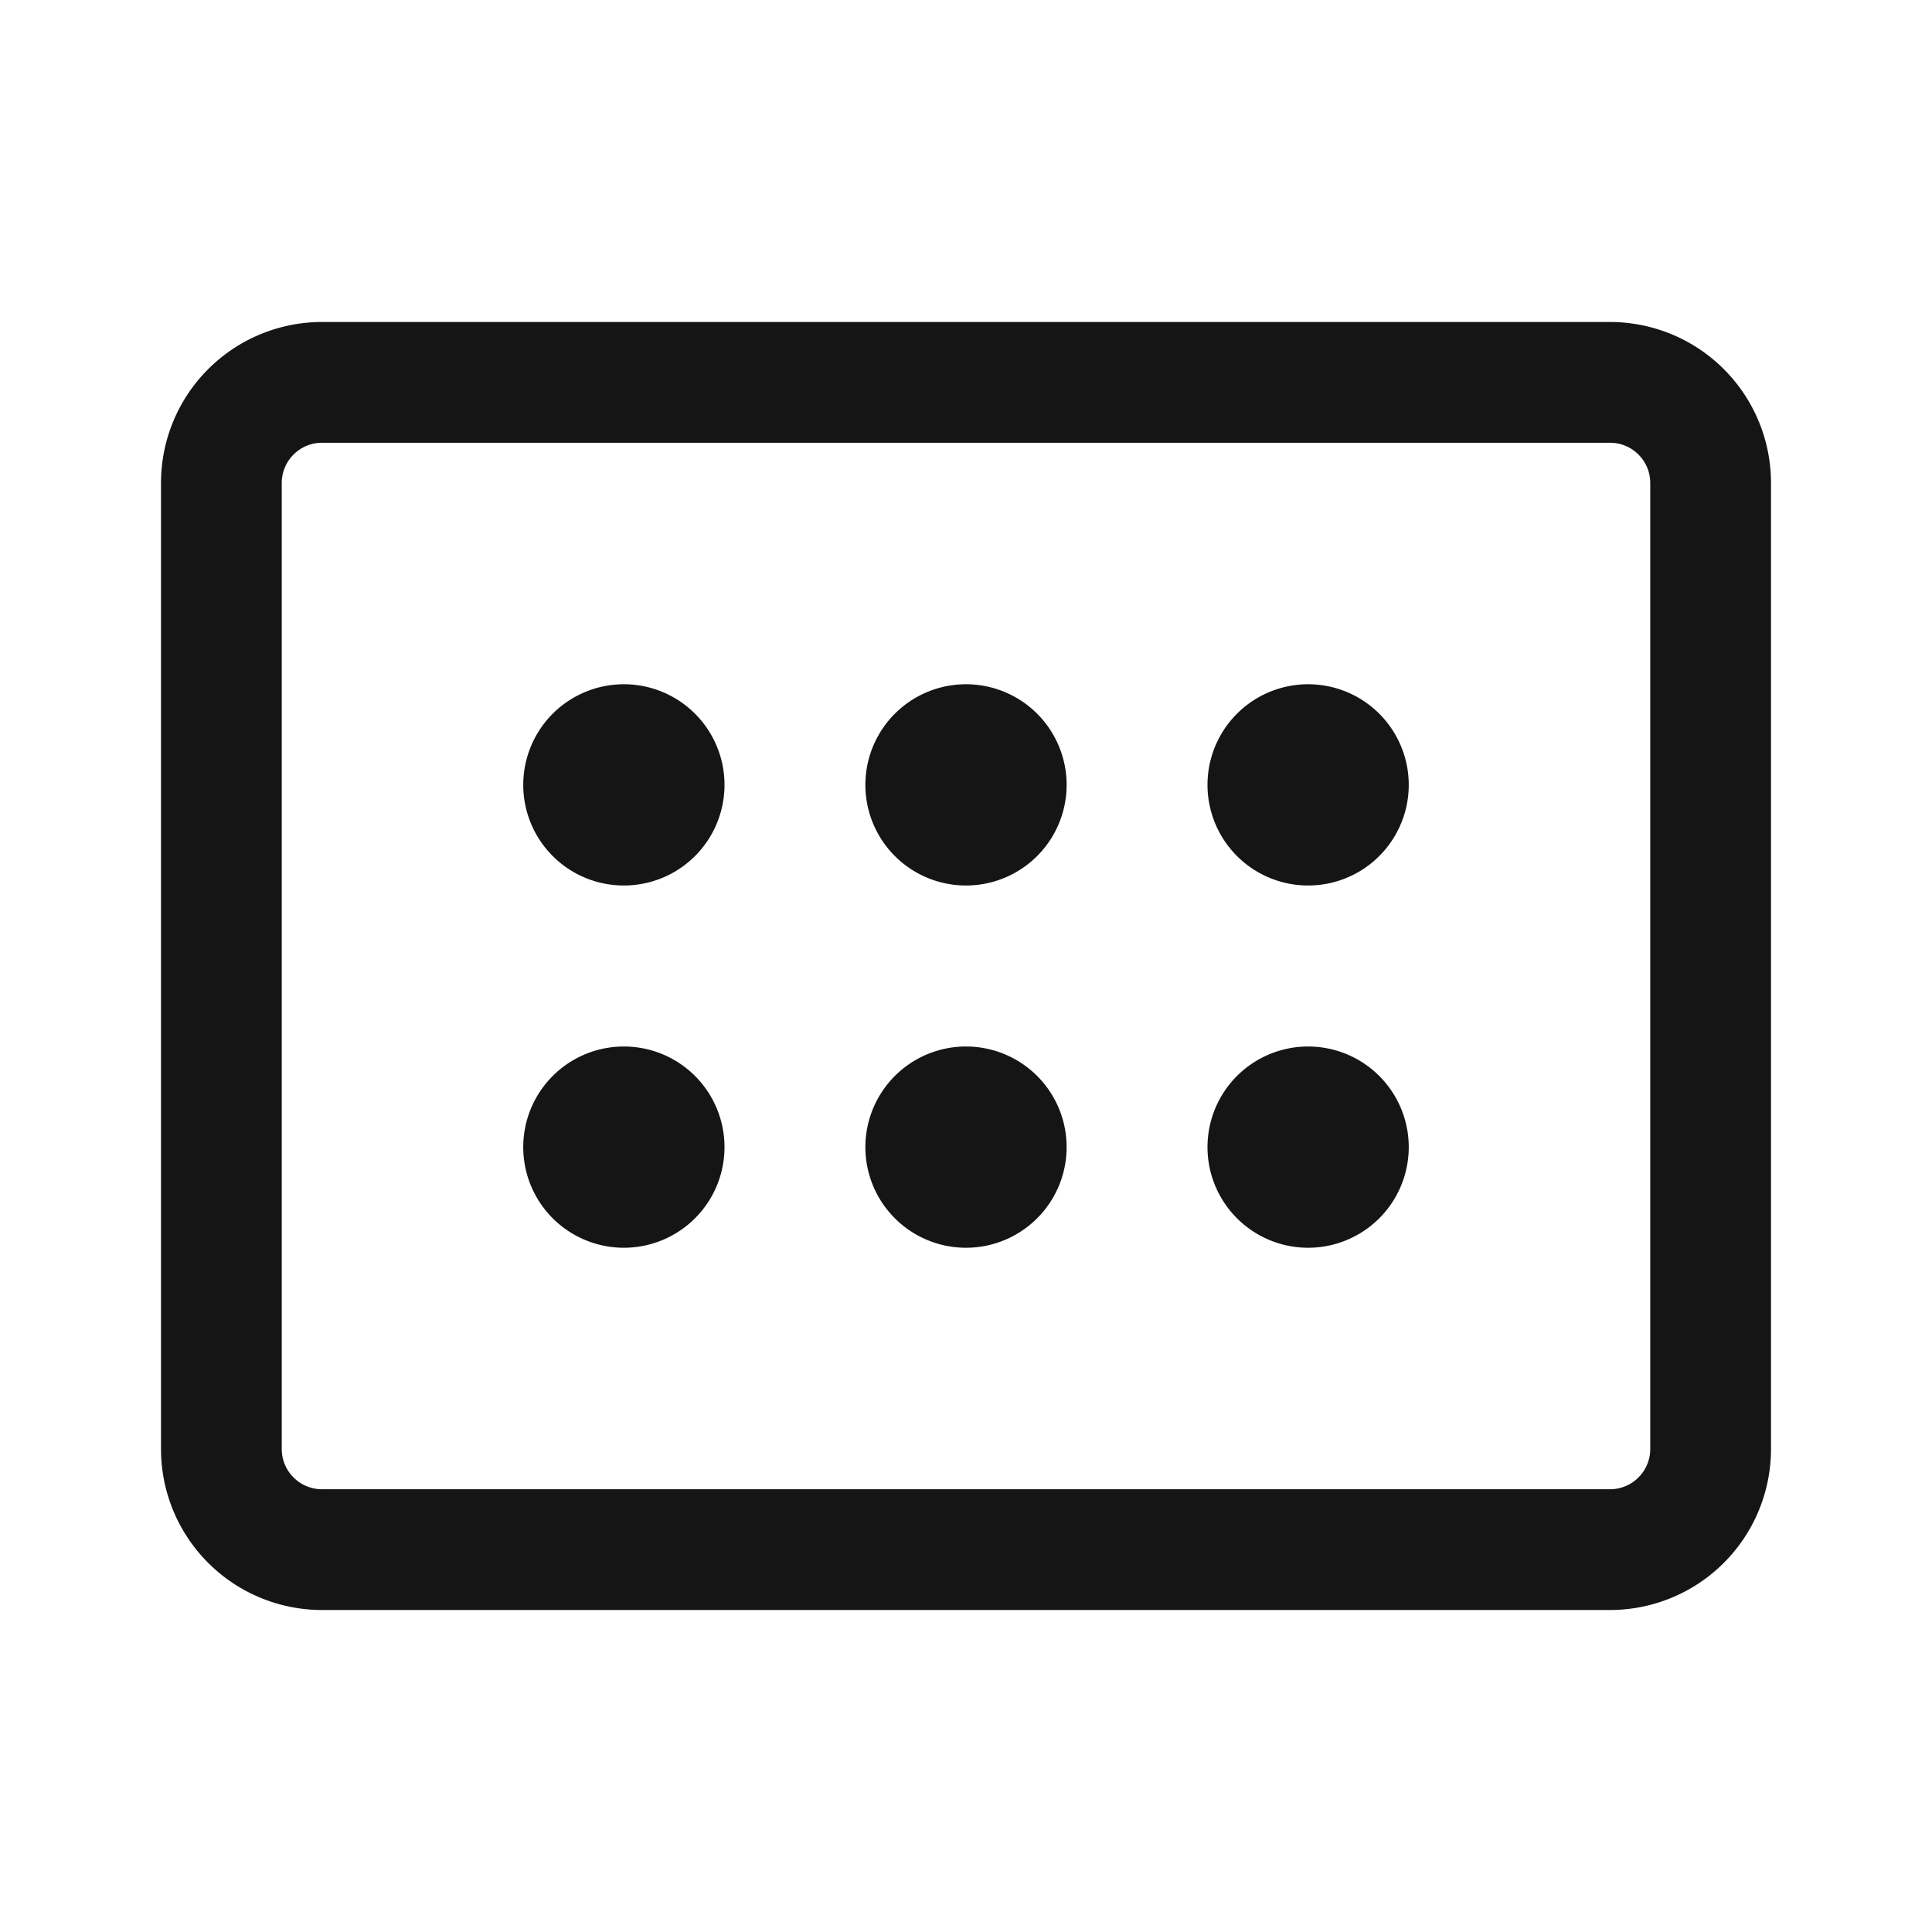 <svg xmlns="http://www.w3.org/2000/svg" width="24" height="24" fill="none"><path fill="#151515" d="M9 9.75a1.25 1.25 0 1 1-2.5 0 1.25 1.25 0 0 1 2.5 0ZM7.75 15.5a1.25 1.25 0 1 0 0-2.5 1.25 1.25 0 0 0 0 2.5ZM13.25 9.75a1.25 1.25 0 1 1-2.5 0 1.25 1.25 0 0 1 2.5 0ZM12 15.5a1.25 1.25 0 1 0 0-2.5 1.25 1.25 0 0 0 0 2.5ZM17.5 9.75a1.25 1.25 0 1 1-2.5 0 1.25 1.25 0 0 1 2.5 0ZM16.25 15.5a1.25 1.25 0 1 0 0-2.5 1.25 1.25 0 0 0 0 2.5Z"/><path fill="#151515" fill-rule="evenodd" d="M4 4a2 2 0 0 0-2 2v12a2 2 0 0 0 2 2h16a2 2 0 0 0 2-2V6a2 2 0 0 0-2-2H4Zm16 1.5H4a.5.5 0 0 0-.5.5v12a.5.5 0 0 0 .5.5h16a.5.5 0 0 0 .5-.5V6a.5.5 0 0 0-.5-.5Z" clip-rule="evenodd"/></svg>